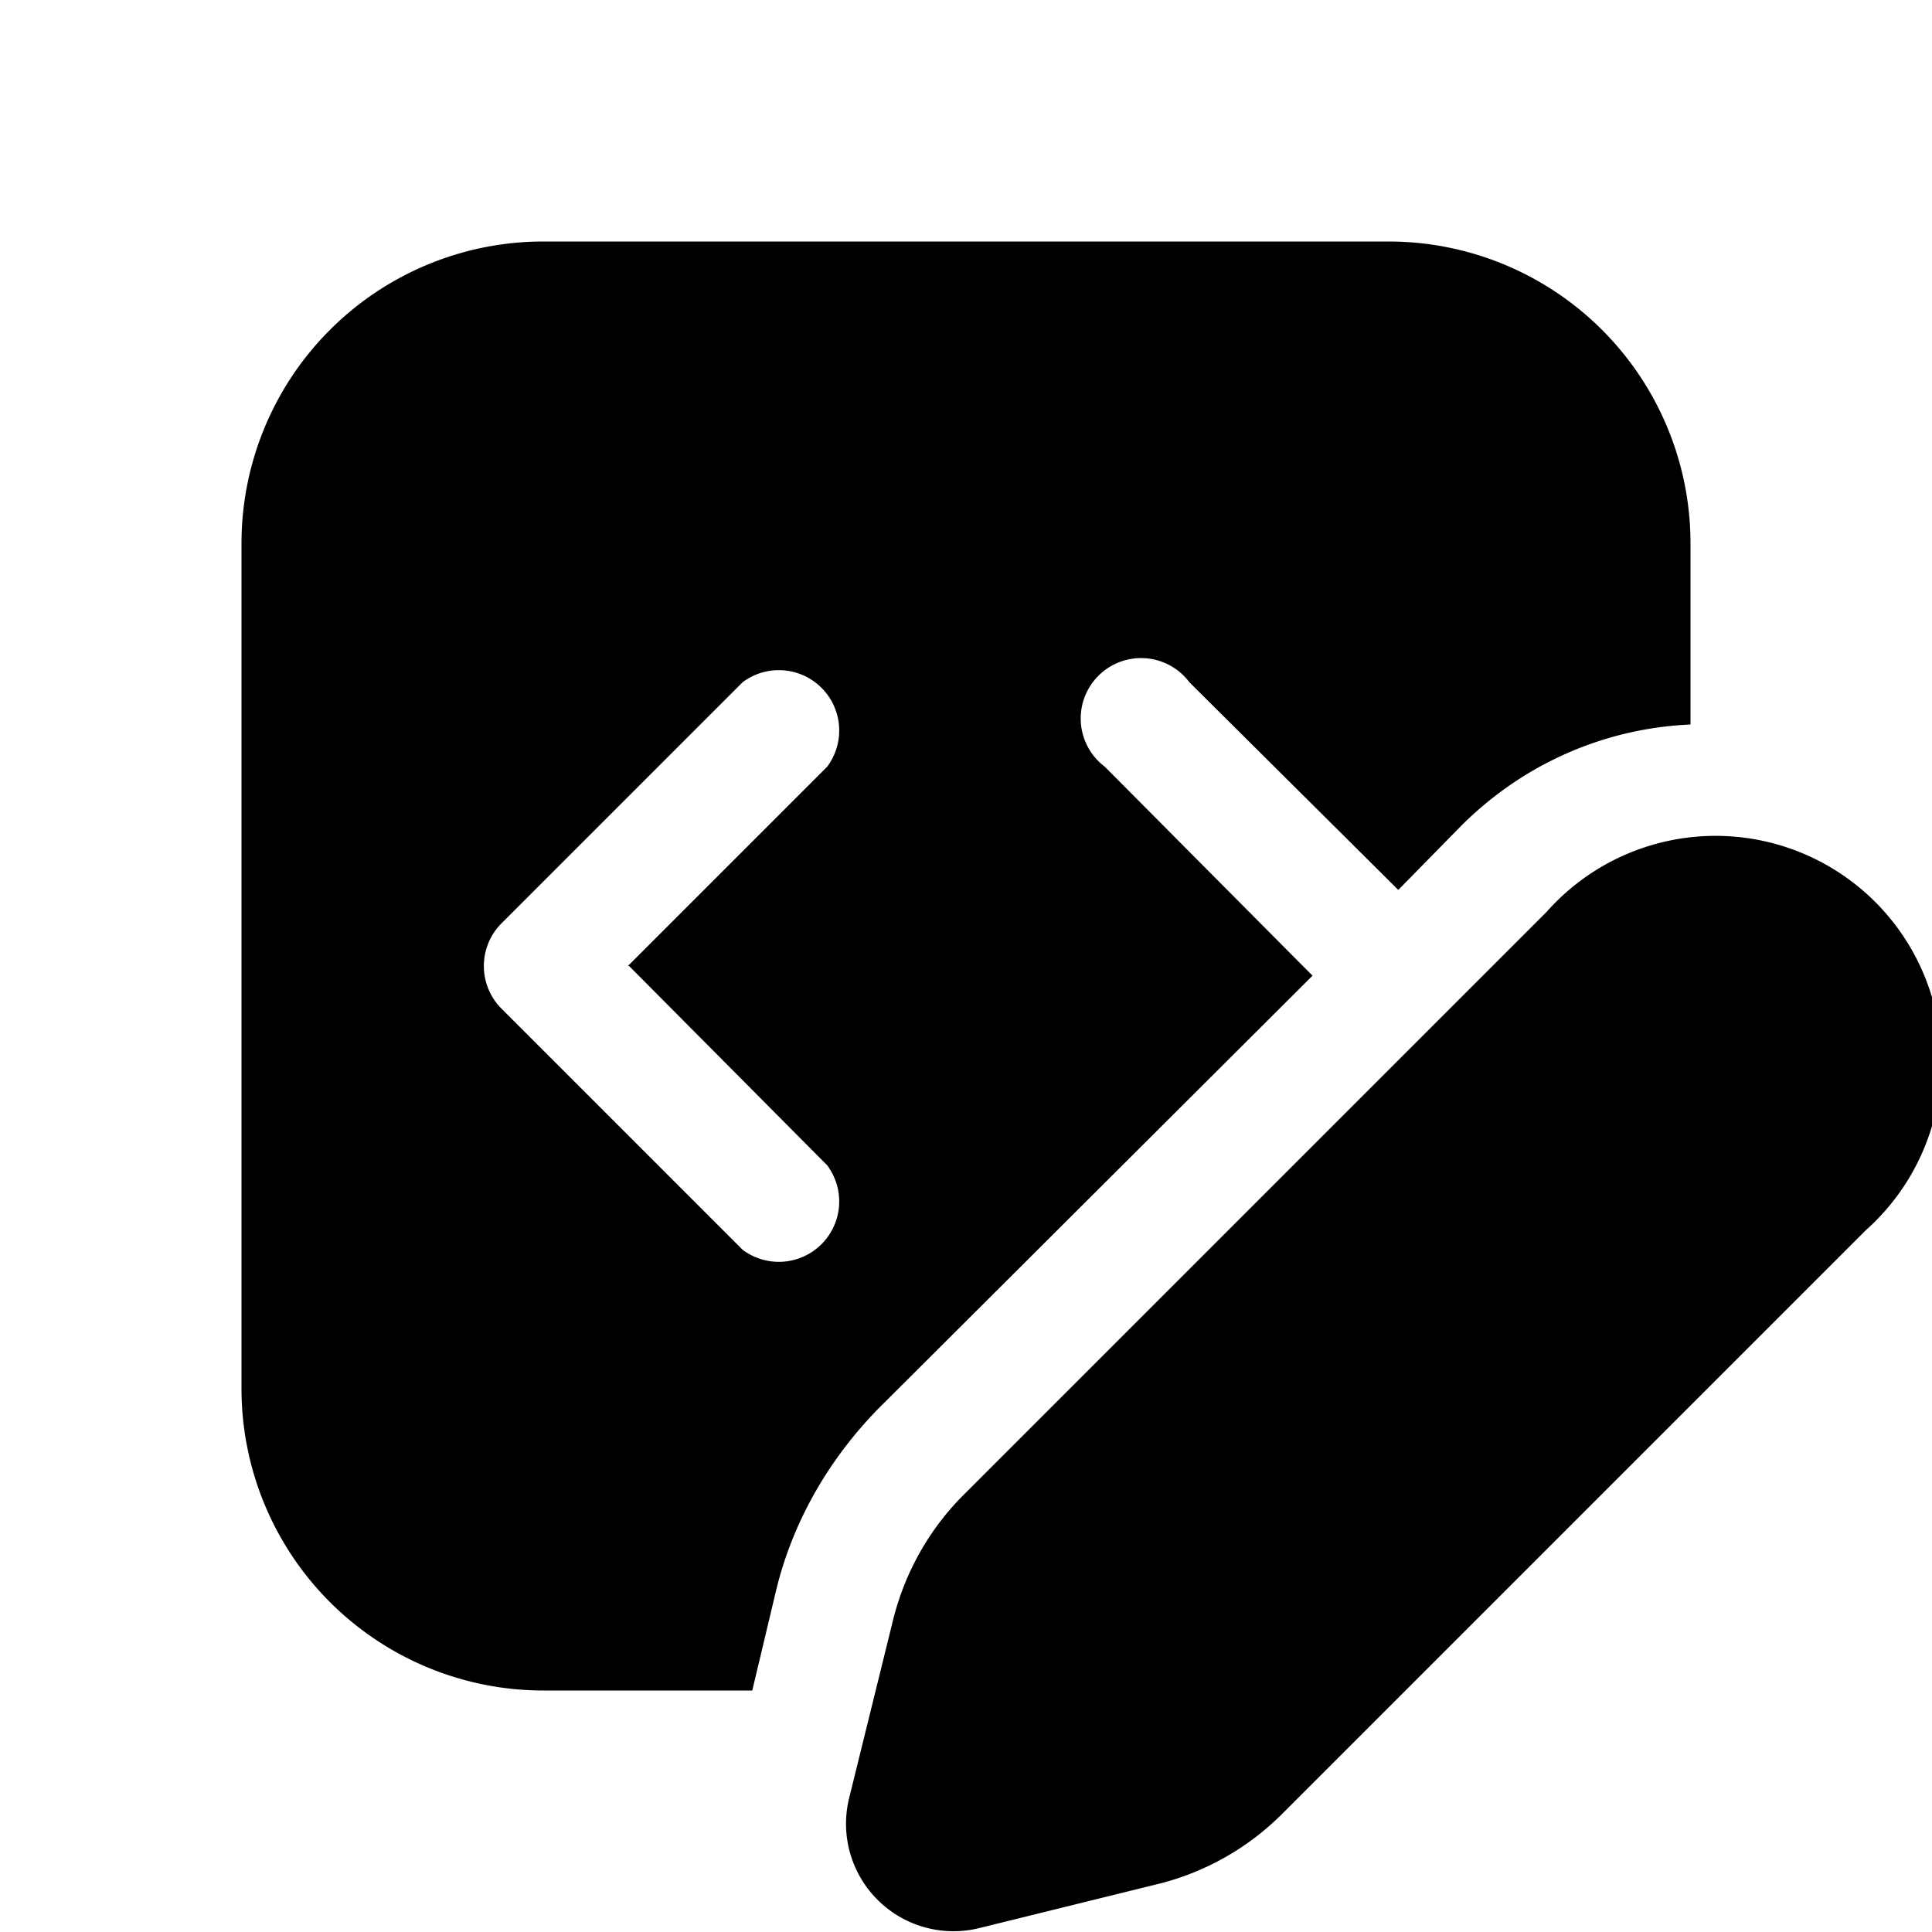 <svg width="16" height="16" viewBox="0 0 16 16" xmlns="http://www.w3.org/2000/svg"><path d="M2 4.5A2.5 2.5 0 0 1 4.5 2h7A2.5 2.5 0 0 1 14 4.5V6c-.69.03-1.37.31-1.9.84l-.52.53-1.73-1.72a.5.5 0 1 0-.7.7L10.79 8l.08.08-3.6 3.59c-.4.41-.7.92-.84 1.49l-.2.84H4.5A2.5 2.5 0 0 1 2 11.5v-7ZM5.2 8l1.65-1.65a.5.5 0 0 0-.7-.7l-2 2a.5.5 0 0 0 0 .7l2 2a.5.5 0 0 0 .7-.7L5.21 8Zm2.78 4.38 4.83-4.83a1.87 1.87 0 1 1 2.64 2.64l-4.83 4.83a2.2 2.2 0 0 1-1.02.58l-1.5.37a.89.89 0 0 1-1.07-1.07l.37-1.5c.1-.39.3-.74.58-1.02Z"/></svg>